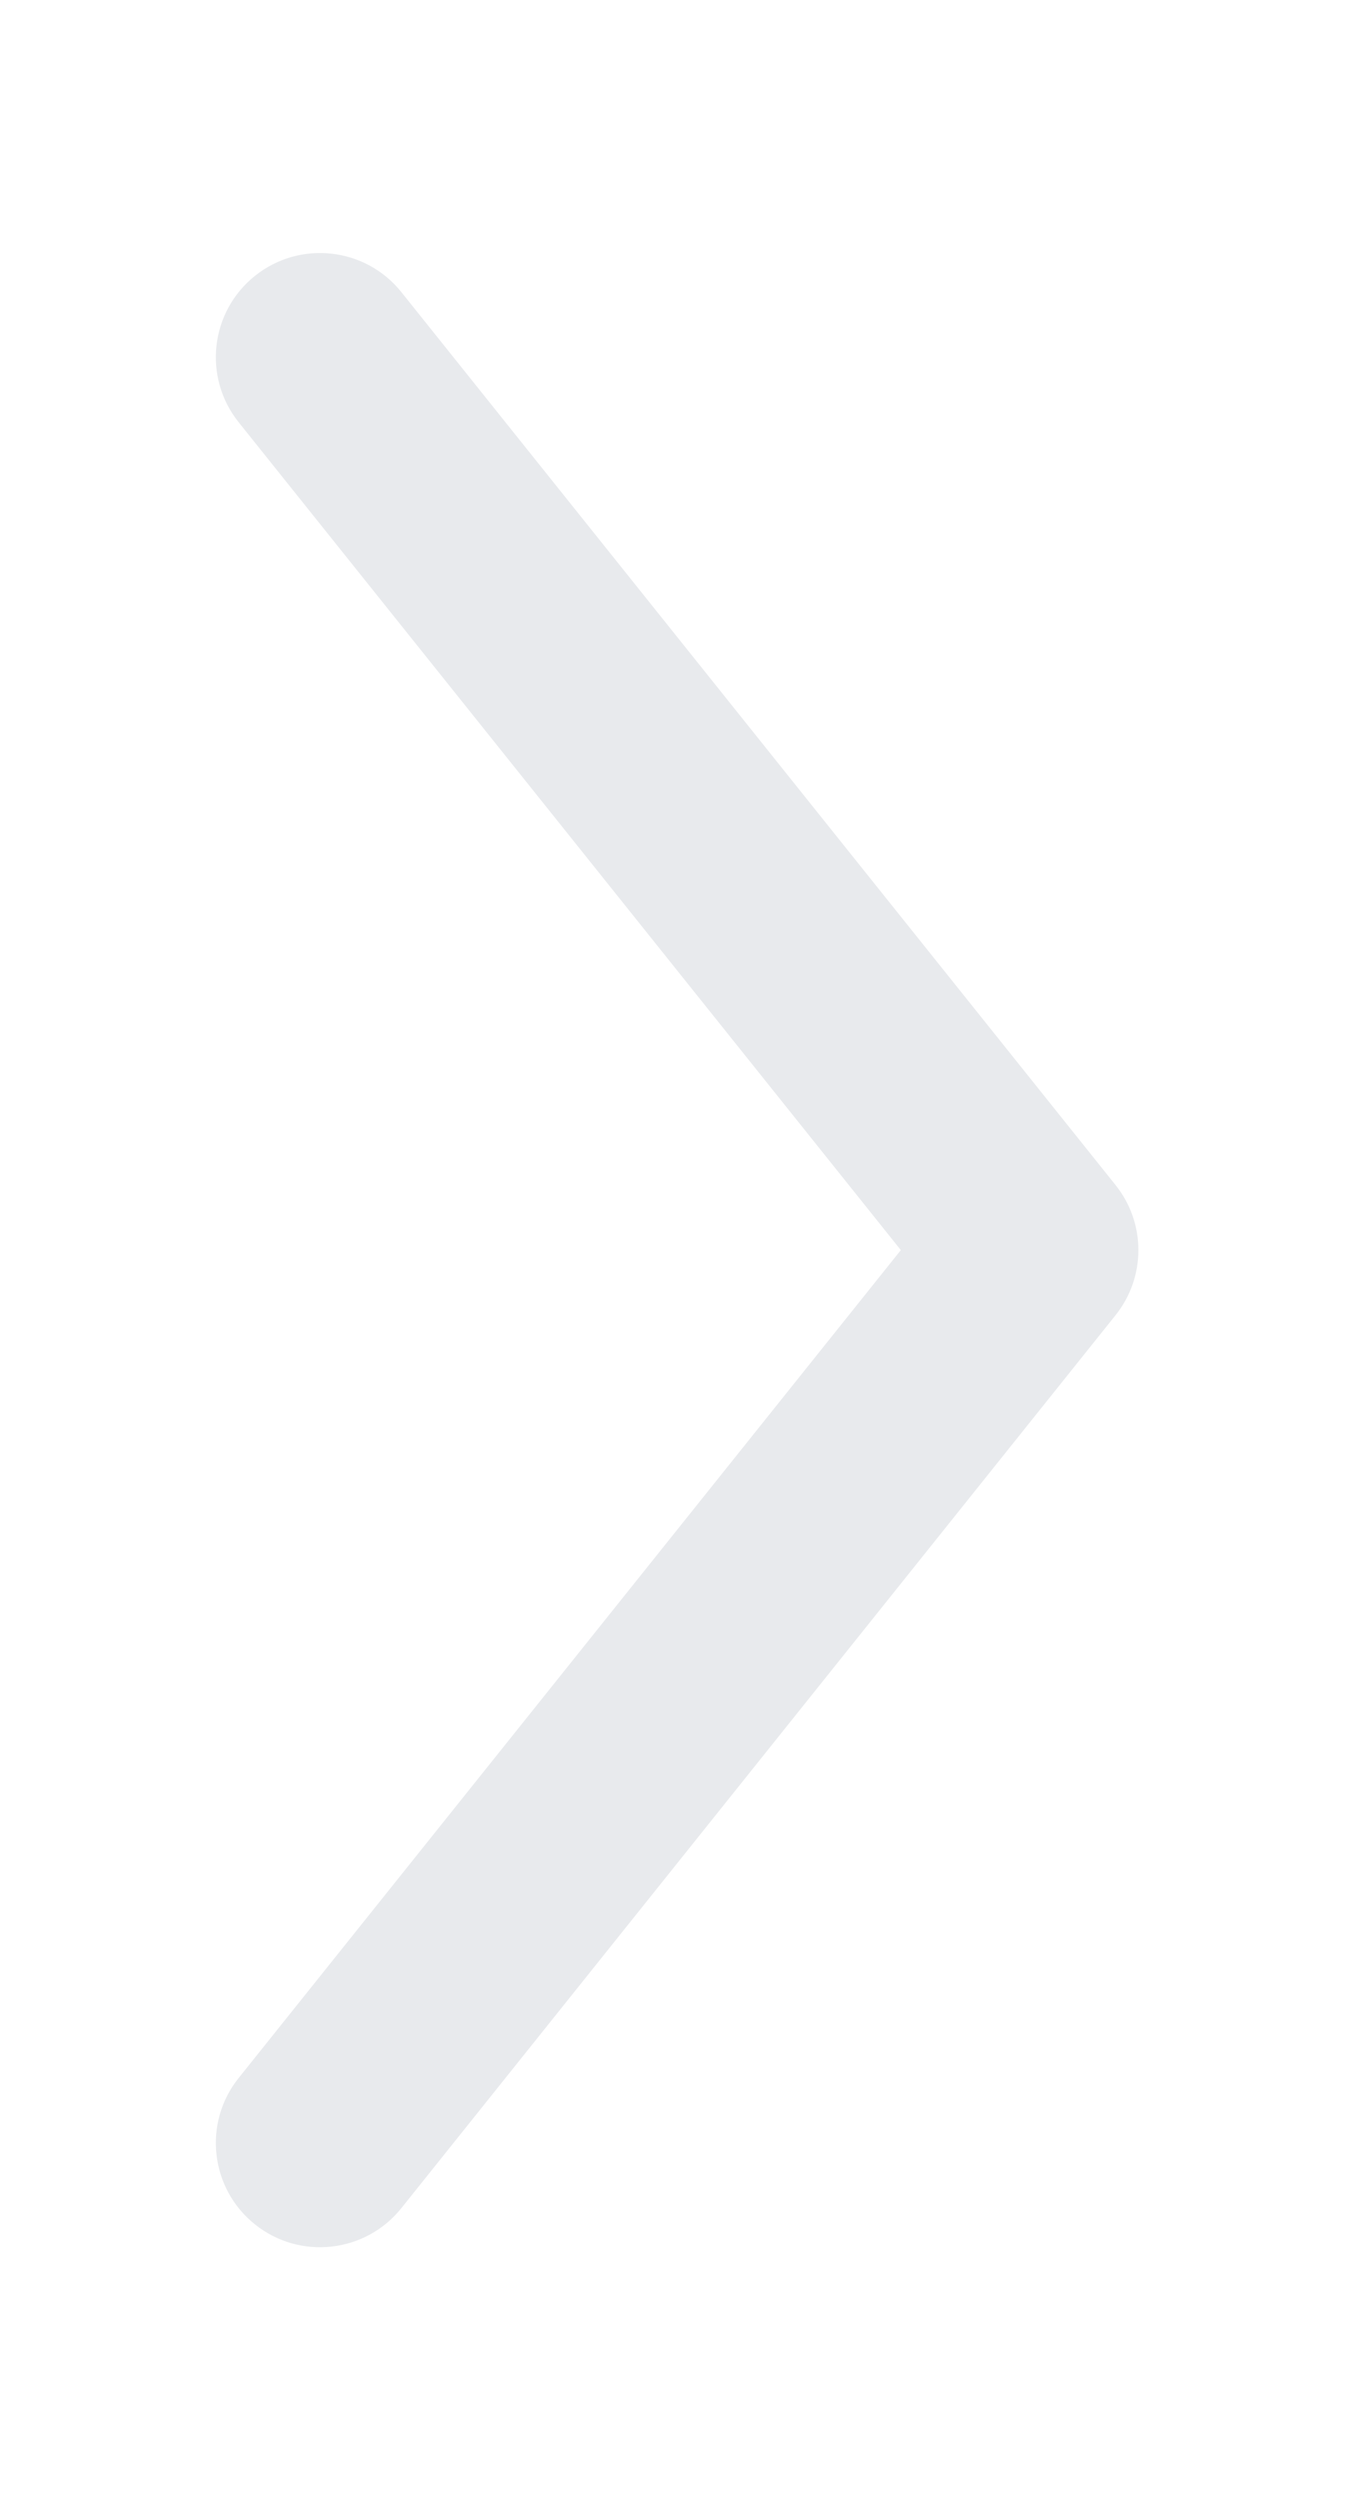 <svg width="26" height="48" viewBox="0 0 26 48" fill="none" xmlns="http://www.w3.org/2000/svg">
<g filter="url(#filter0_d_1231_26158)">
<path fill-rule="evenodd" clip-rule="evenodd" d="M4.896 38.705C4.033 38.015 3.893 36.756 4.583 35.894L17.298 20L4.583 4.107C3.893 3.244 4.033 1.986 4.896 1.296C5.758 0.606 7.017 0.746 7.707 1.608L21.421 18.751C22.006 19.481 22.006 20.519 21.421 21.25L7.707 38.393C7.017 39.255 5.758 39.395 4.896 38.705Z" fill="#E8EAED"/>
</g>
<defs>
<filter id="filter0_d_1231_26158" x="0.145" y="0.857" width="25.714" height="46.286" filterUnits="userSpaceOnUse" color-interpolation-filters="sRGB">
<feFlood flood-opacity="0" result="BackgroundImageFix"/>
<feColorMatrix in="SourceAlpha" type="matrix" values="0 0 0 0 0 0 0 0 0 0 0 0 0 0 0 0 0 0 127 0" result="hardAlpha"/>
<feOffset dy="4"/>
<feGaussianBlur stdDeviation="2"/>
<feComposite in2="hardAlpha" operator="out"/>
<feColorMatrix type="matrix" values="0 0 0 0 0 0 0 0 0 0 0 0 0 0 0 0 0 0 0.3 0"/>
<feBlend mode="normal" in2="BackgroundImageFix" result="effect1_dropShadow_1231_26158"/>
<feBlend mode="normal" in="SourceGraphic" in2="effect1_dropShadow_1231_26158" result="shape"/>
</filter>
</defs>
</svg>
